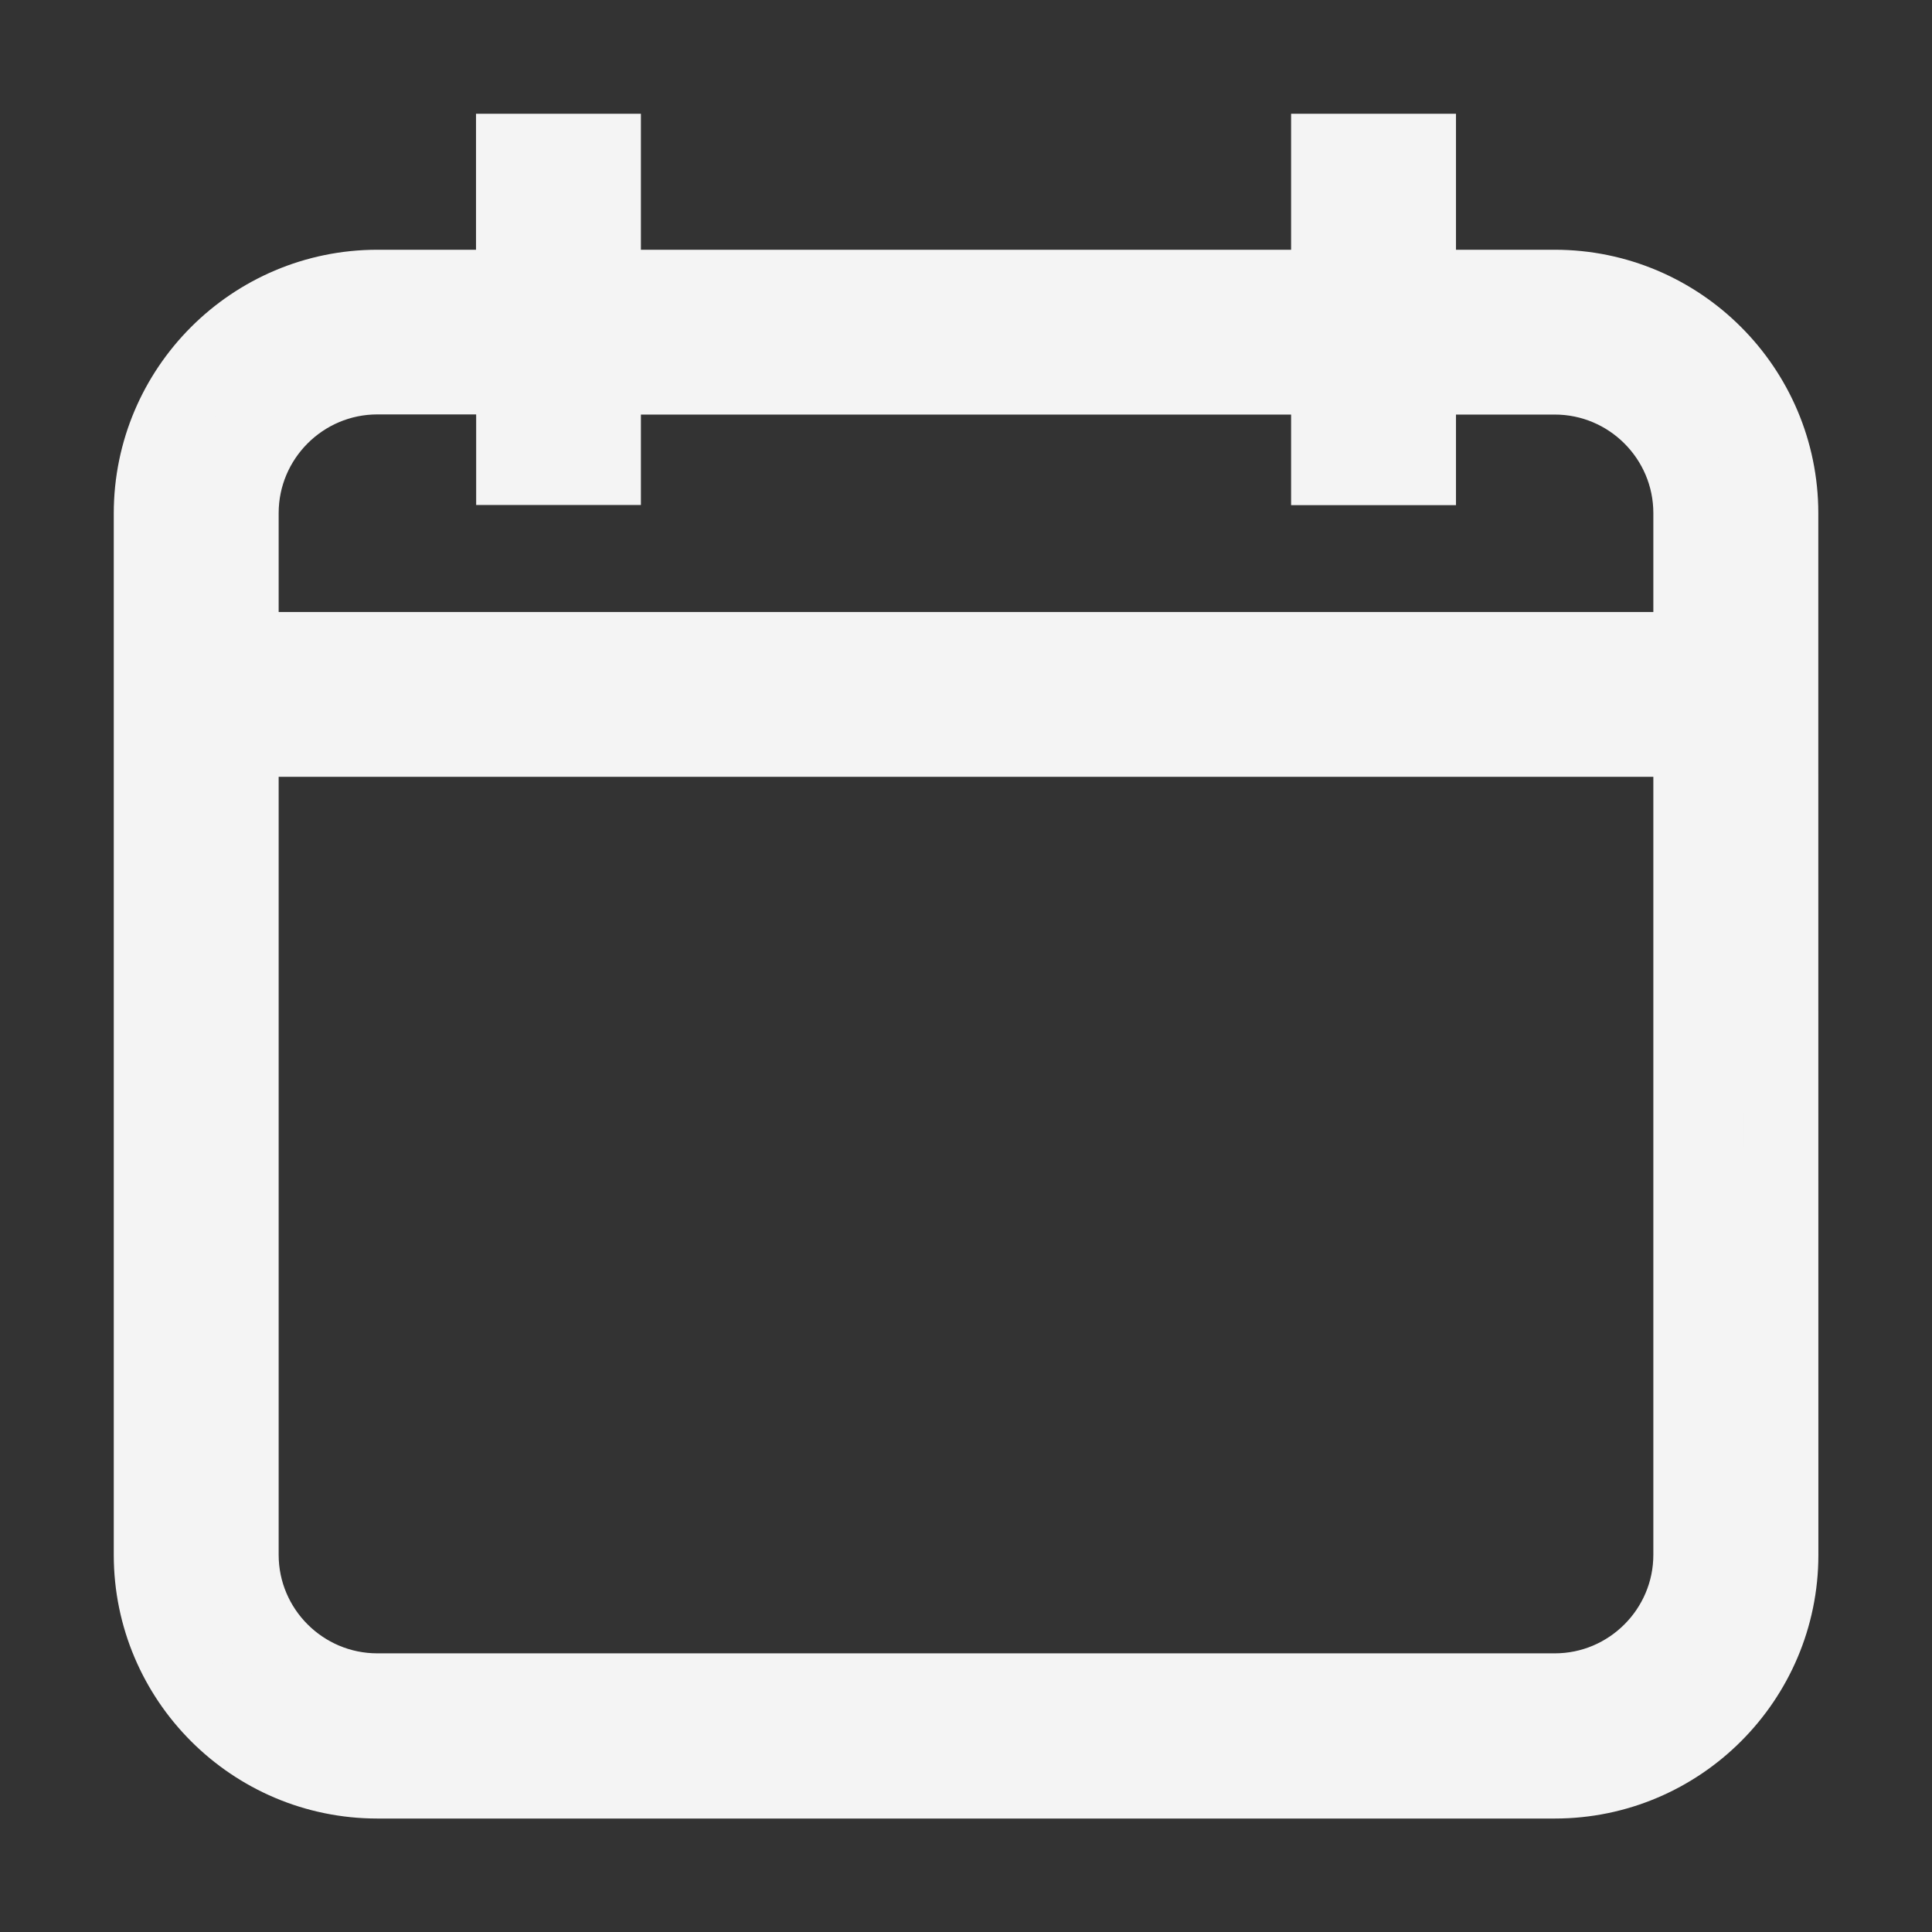 <?xml version="1.0" encoding="UTF-8"?> <svg xmlns="http://www.w3.org/2000/svg" viewBox="0 0 26.00 26.00" data-guides="{&quot;vertical&quot;:[],&quot;horizontal&quot;:[]}"><rect x="0" y="0" width="26.00" height="26.00" fill="#333333" stroke="none"/><defs></defs><path fill="#f4f4f4" stroke="#f4f4f4" fill-opacity="1" stroke-width="1" stroke-opacity="1" fill-rule="evenodd" id="tSvg12a99da45e6" title="Path 1" d="M20.923 3.861C20.313 3.861 19.703 3.861 19.094 3.861C19.094 3.251 19.094 2.641 19.094 2.031C18.688 2.031 18.281 2.031 17.875 2.031C17.875 2.641 17.875 3.251 17.875 3.861C14.625 3.861 11.375 3.861 8.125 3.861C8.125 3.251 8.125 2.641 8.125 2.031C7.719 2.031 7.313 2.031 6.906 2.031C6.906 2.641 6.906 3.251 6.906 3.861C6.297 3.861 5.688 3.861 5.079 3.861C3.399 3.861 2.031 5.228 2.031 6.909C2.031 11.581 2.031 16.253 2.031 20.925C2.031 22.605 3.398 23.973 5.079 23.973C10.361 23.973 15.642 23.973 20.923 23.973C22.603 23.973 23.971 22.606 23.971 20.925C23.971 17.268 23.97 13.611 23.97 9.954C23.97 8.938 23.97 7.922 23.97 6.906C23.969 5.226 22.602 3.861 20.923 3.861ZM22.75 20.923C22.75 21.93 21.93 22.75 20.923 22.75C15.642 22.75 10.36 22.75 5.079 22.75C4.07 22.75 3.25 21.93 3.25 20.923C3.25 17.267 3.25 13.61 3.25 9.954C9.75 9.954 16.25 9.954 22.75 9.954C22.75 13.61 22.75 17.267 22.75 20.923M22.75 8.736C16.25 8.736 9.75 8.736 3.25 8.736C3.25 8.126 3.25 7.516 3.25 6.906C3.25 5.898 4.07 5.077 5.079 5.077C5.689 5.077 6.299 5.077 6.908 5.077C6.908 5.483 6.908 5.89 6.908 6.296C7.314 6.296 7.72 6.296 8.125 6.296C8.125 5.89 8.125 5.485 8.125 5.079C11.375 5.079 14.625 5.079 17.875 5.079C17.875 5.486 17.875 5.892 17.875 6.298C18.281 6.298 18.688 6.298 19.094 6.298C19.094 5.892 19.094 5.486 19.094 5.079C19.704 5.079 20.313 5.079 20.923 5.079C21.93 5.079 22.75 5.898 22.75 6.906C22.75 7.516 22.75 8.126 22.75 8.736"></path></svg> 